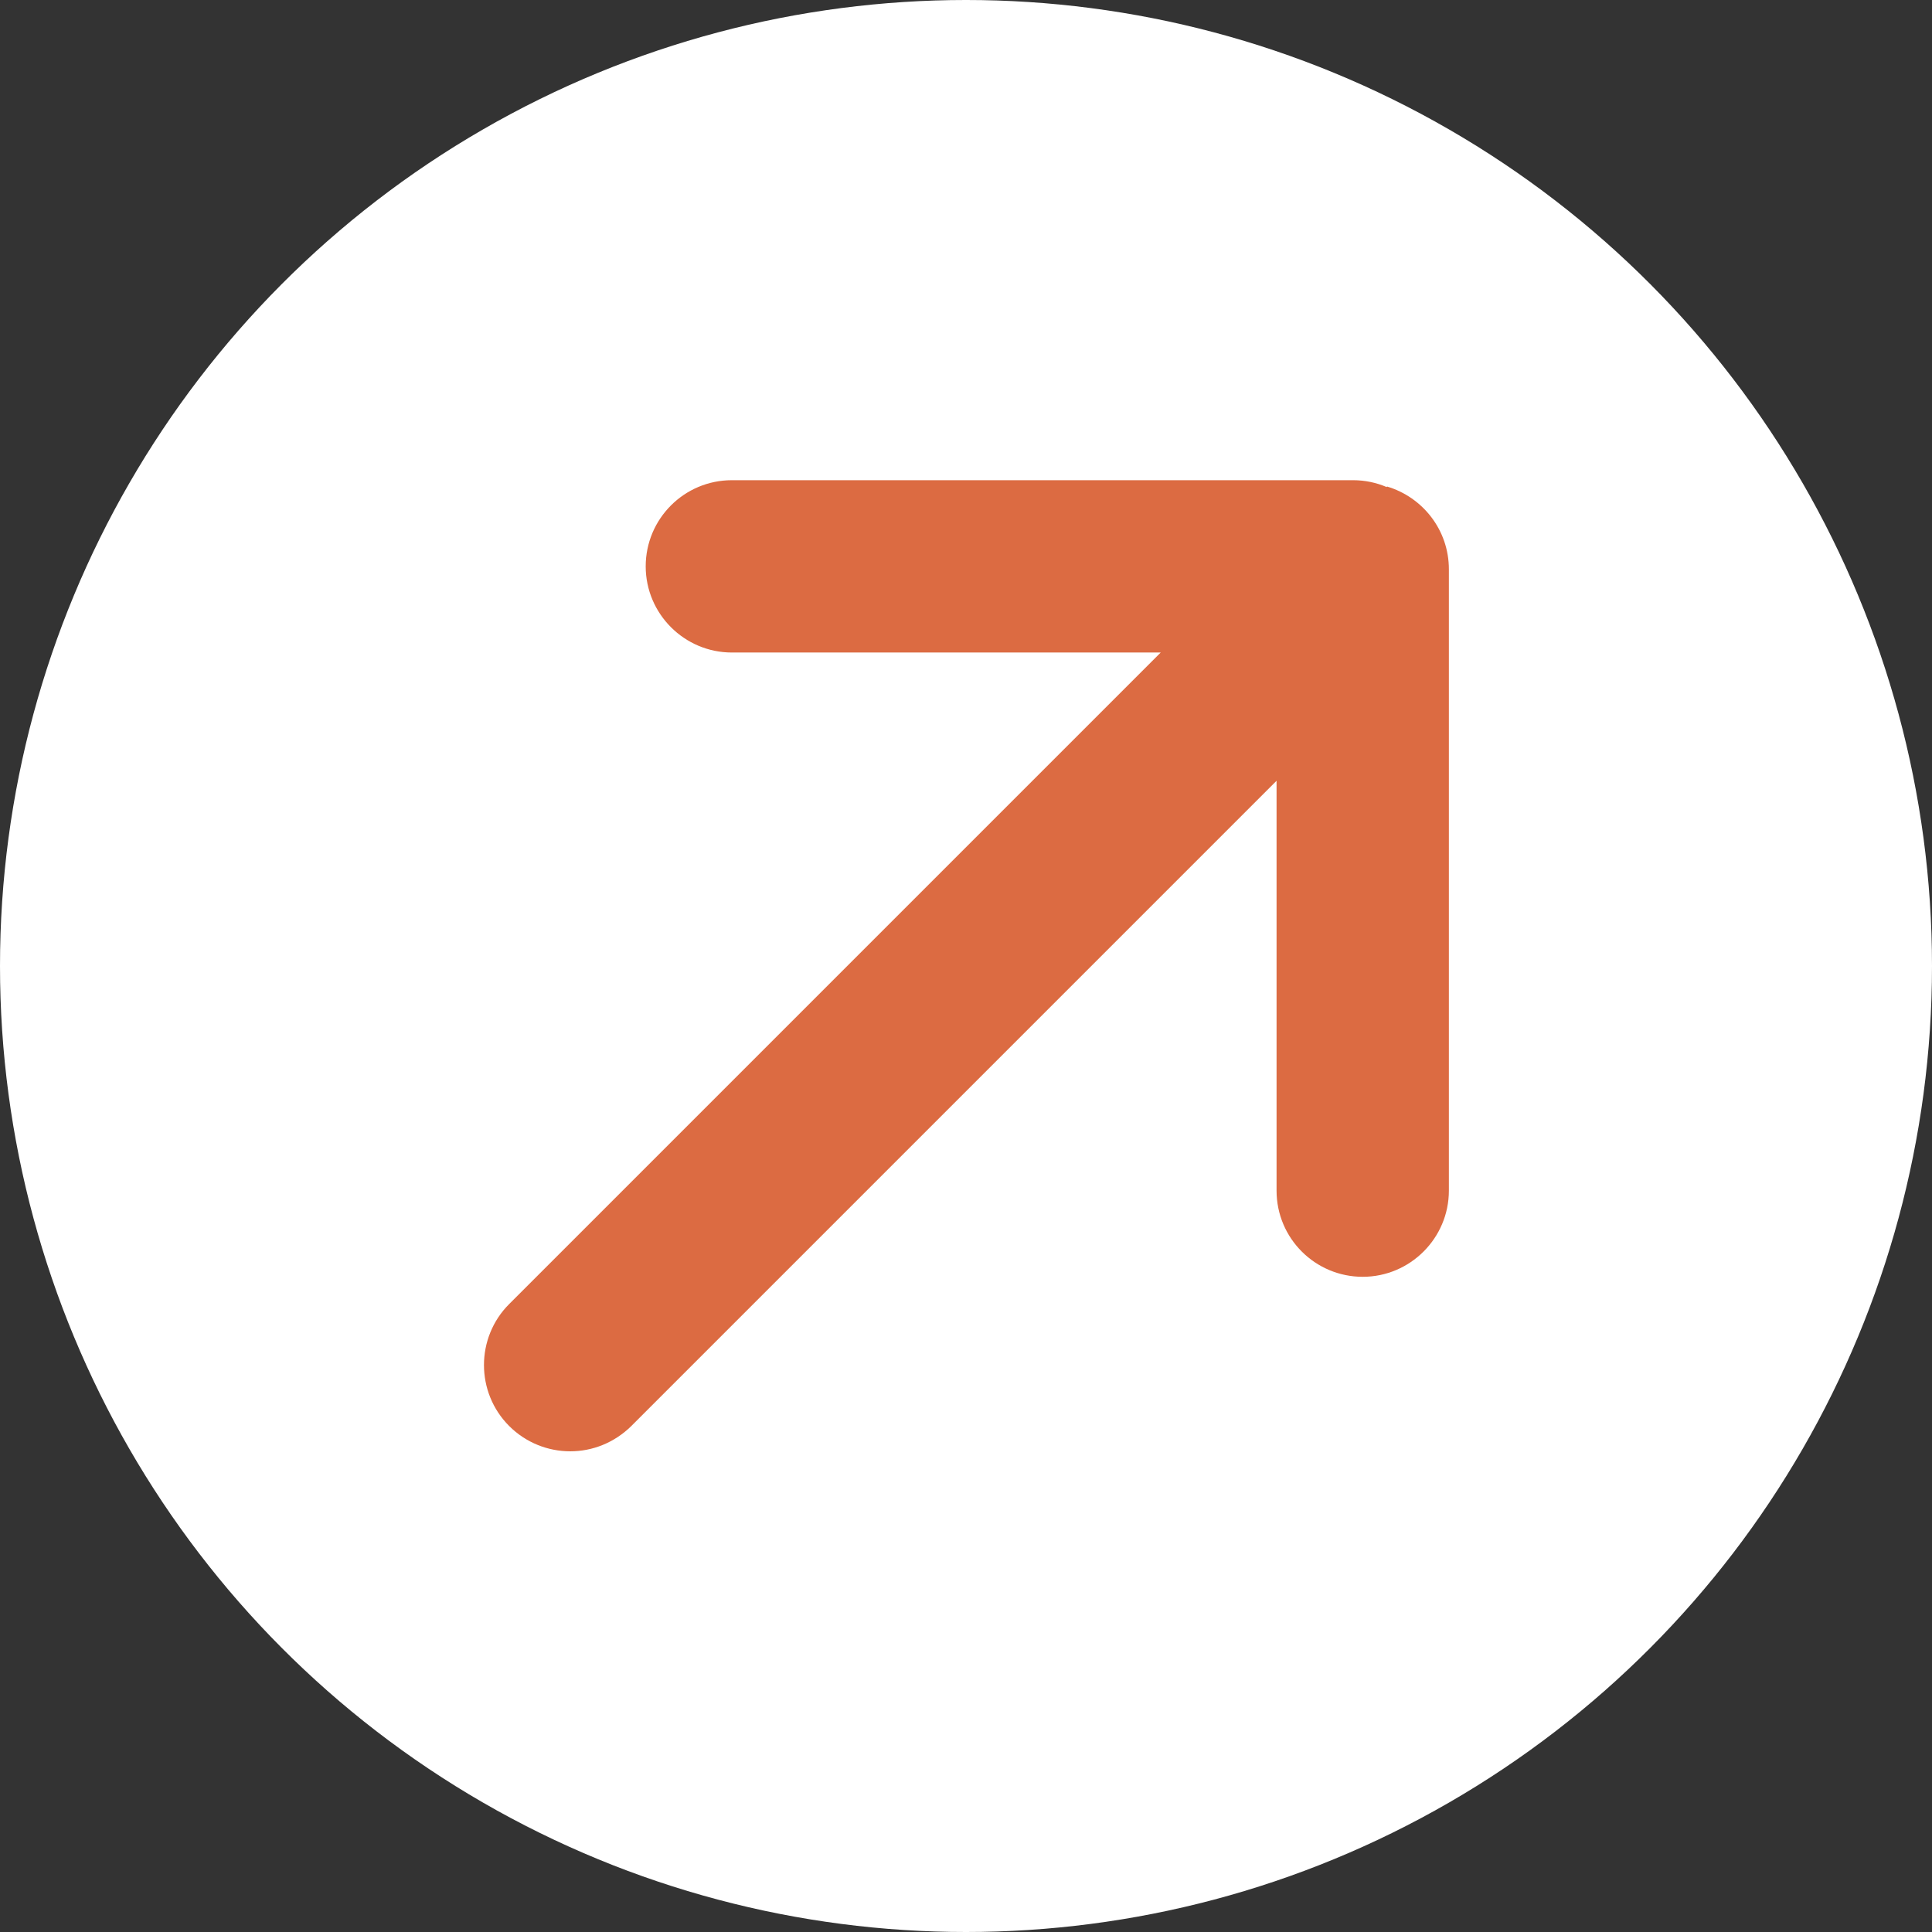<svg xmlns="http://www.w3.org/2000/svg" id="Camada_2" viewBox="0 0 79.38 79.38"><rect x="0" y="0" width="79.38" height="79.38" fill="#333333" stroke="none"/><g id="Camada_1-2"><circle cx="39.69" cy="39.69" r="39.69" fill="#fff"></circle><path d="M56.97,20.01c-.42-.18-.89-.28-1.37-.28h-25.53c-1.96,0-3.54,1.59-3.54,3.54s1.59,3.54,3.54,3.54h17.62l-26.77,26.77c-1.38,1.38-1.38,3.63,0,5.01.69.69,1.6,1.04,2.51,1.04s1.81-.35,2.51-1.04l26.51-26.51v16.84c0,1.96,1.59,3.54,3.54,3.54s3.54-1.59,3.54-3.54v-25.53c0-1.61-1.07-2.96-2.54-3.4Z" fill="#dc6b42"></path></g></svg>